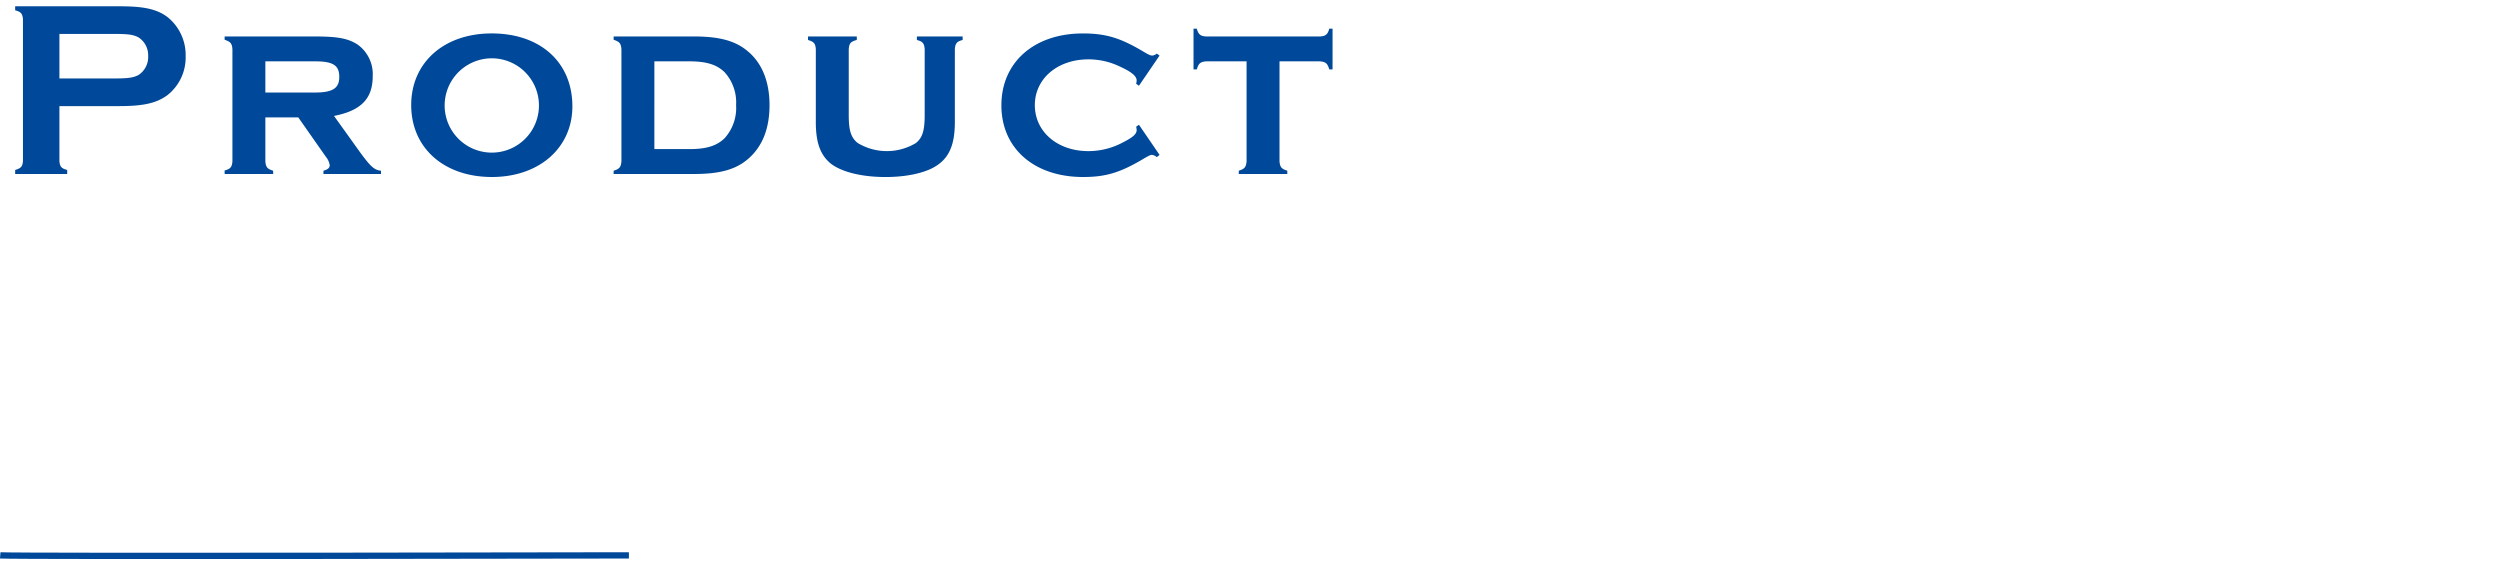 <svg xmlns="http://www.w3.org/2000/svg" xmlns:xlink="http://www.w3.org/1999/xlink" width="397.67" height="89.21" viewBox="0 0 397.67 89.21">
  <defs>
    <clipPath id="clip-path">
      <rect id="長方形_3" data-name="長方形 3" width="211.967" height="87.926" transform="translate(0 0)" fill="none"/>
    </clipPath>
  </defs>
  <g id="グループ_10" data-name="グループ 10" transform="translate(-2016 -1741)">
    <g id="グループ_9" data-name="グループ 9">
      <rect id="長方形_5" data-name="長方形 5" width="397.67" height="89.21" transform="translate(2016 1741)" fill="none"/>
    </g>
    <g id="グループ_6" data-name="グループ 6" transform="translate(2016 1742)">
      <g id="グループ_5" data-name="グループ 5" clip-path="url(#clip-path)">
        <path id="パス_20" data-name="パス 20" d="M9.451,24.636c.08.88.319,1.159,1.239,1.4v.64H2.412v-.64c.919-.279,1.16-.519,1.239-1.4V2.04C3.572,1.16,3.331.88,2.412.64V0h16.6c3.879,0,5.919.439,7.639,1.719a7.735,7.735,0,0,1,2.879,6.2,7.624,7.624,0,0,1-2.879,6.2c-1.72,1.279-3.8,1.759-7.639,1.759H9.451Zm8.878-13.158c2.04,0,2.919-.121,3.719-.56a3.4,3.4,0,0,0,1.52-3,3.375,3.375,0,0,0-1.52-2.959c-.8-.439-1.639-.56-3.719-.56H9.451v7.079Z" fill="#004899"/>
        <path id="パス_21" data-name="パス 21" d="M42.21,24.676c.08.92.32,1.2,1.24,1.48v.52H35.731v-.561c.92-.24,1.16-.519,1.24-1.439V6.8c-.08-.92-.32-1.16-1.24-1.48V4.8H50.049c3.719,0,5.359.32,6.879,1.32a5.784,5.784,0,0,1,2.359,5c0,3.56-1.839,5.479-6.158,6.319l4.159,5.8c1.679,2.279,2.239,2.8,3.319,2.919v.52H51.449v-.52c.72-.2,1-.48,1-.88a2.732,2.732,0,0,0-.6-1.32l-4.4-6.279H42.21Zm7.879-10.958c2.839,0,3.879-.681,3.879-2.479,0-1.84-.96-2.481-3.879-2.481H42.21v4.96Z" fill="#004899"/>
        <path id="パス_22" data-name="パス 22" d="M91.047,15.917c0,6.6-5.279,11.238-12.8,11.238-7.639,0-12.838-4.639-12.838-11.438,0-6.759,5.2-11.4,12.8-11.4,7.758,0,12.838,4.6,12.838,11.6m-20.317-.2a7.5,7.5,0,0,0,15,.12,7.5,7.5,0,0,0-15-.12" fill="#004899"/>
        <path id="パス_23" data-name="パス 23" d="M110.409,4.8c4.079,0,6.679.72,8.638,2.439,2.2,1.88,3.36,4.8,3.36,8.479q0,5.58-3.36,8.519c-1.959,1.719-4.519,2.44-8.638,2.44h-12.8v-.521c.92-.28,1.16-.559,1.24-1.479V6.8c-.08-.92-.32-1.16-1.24-1.48V4.8Zm-.72,17.917c2.68,0,4.359-.52,5.6-1.76a7.178,7.178,0,0,0,1.8-5.239,7.145,7.145,0,0,0-1.8-5.2c-1.24-1.24-2.919-1.76-5.6-1.76h-5.6V22.716Z" fill="#004899"/>
        <path id="パス_24" data-name="パス 24" d="M153.126,5.359c-.919.239-1.159.52-1.239,1.439V18.4c0,3.48-.84,5.56-2.8,6.879-1.72,1.2-4.8,1.88-8.238,1.88-3.76,0-6.959-.8-8.679-2.12-1.68-1.36-2.4-3.36-2.4-6.639V6.8c-.081-.919-.321-1.16-1.24-1.439V4.8h7.758v.561c-.959.239-1.2.52-1.28,1.439V17.316c0,2.44.36,3.6,1.44,4.439a8.97,8.97,0,0,0,9.239,0c1.04-.839,1.4-1.958,1.4-4.439V6.8c-.08-.919-.32-1.2-1.24-1.439V4.8h7.278Z" fill="#004899"/>
        <path id="パス_25" data-name="パス 25" d="M184.447,23.636l-.44.36a1.407,1.407,0,0,0-.76-.36c-.239,0-.52.12-1.52.72-3.6,2.12-5.879,2.8-9.438,2.8-7.8,0-13-4.56-13-11.4S164.49,4.32,172.249,4.32c3.6,0,5.879.679,9.478,2.8,1,.6,1.281.721,1.56.721a1.3,1.3,0,0,0,.72-.32l.44.32-3.279,4.8-.441-.32a3.345,3.345,0,0,0,.08-.52c0-.68-.8-1.36-2.639-2.2a11.461,11.461,0,0,0-5.039-1.159c-4.919,0-8.519,3.079-8.519,7.278,0,4.239,3.6,7.319,8.519,7.319a11.661,11.661,0,0,0,5.519-1.4c1.56-.8,2.159-1.319,2.159-1.959a3.328,3.328,0,0,0-.08-.52l.441-.32Z" fill="#004899"/>
        <path id="パス_26" data-name="パス 26" d="M203.529,24.676c.079.92.319,1.2,1.239,1.479v.521H197.05v-.521c.919-.28,1.16-.559,1.24-1.479V8.758h-6.44c-.92.08-1.2.32-1.479,1.28h-.52V3.56h.52c.24.919.6,1.2,1.479,1.239h18.117c.88-.04,1.241-.32,1.48-1.239h.52v6.478h-.52c-.279-.96-.56-1.2-1.48-1.28h-6.438Z" fill="#004899"/>
        <path id="パス_27" data-name="パス 27" d="M.038,87.343c2.478.189,100,0,100,0" fill="none" stroke="#004899" stroke-miterlimit="10" stroke-width="1"/>
      </g>
    </g>
  </g>
</svg>
